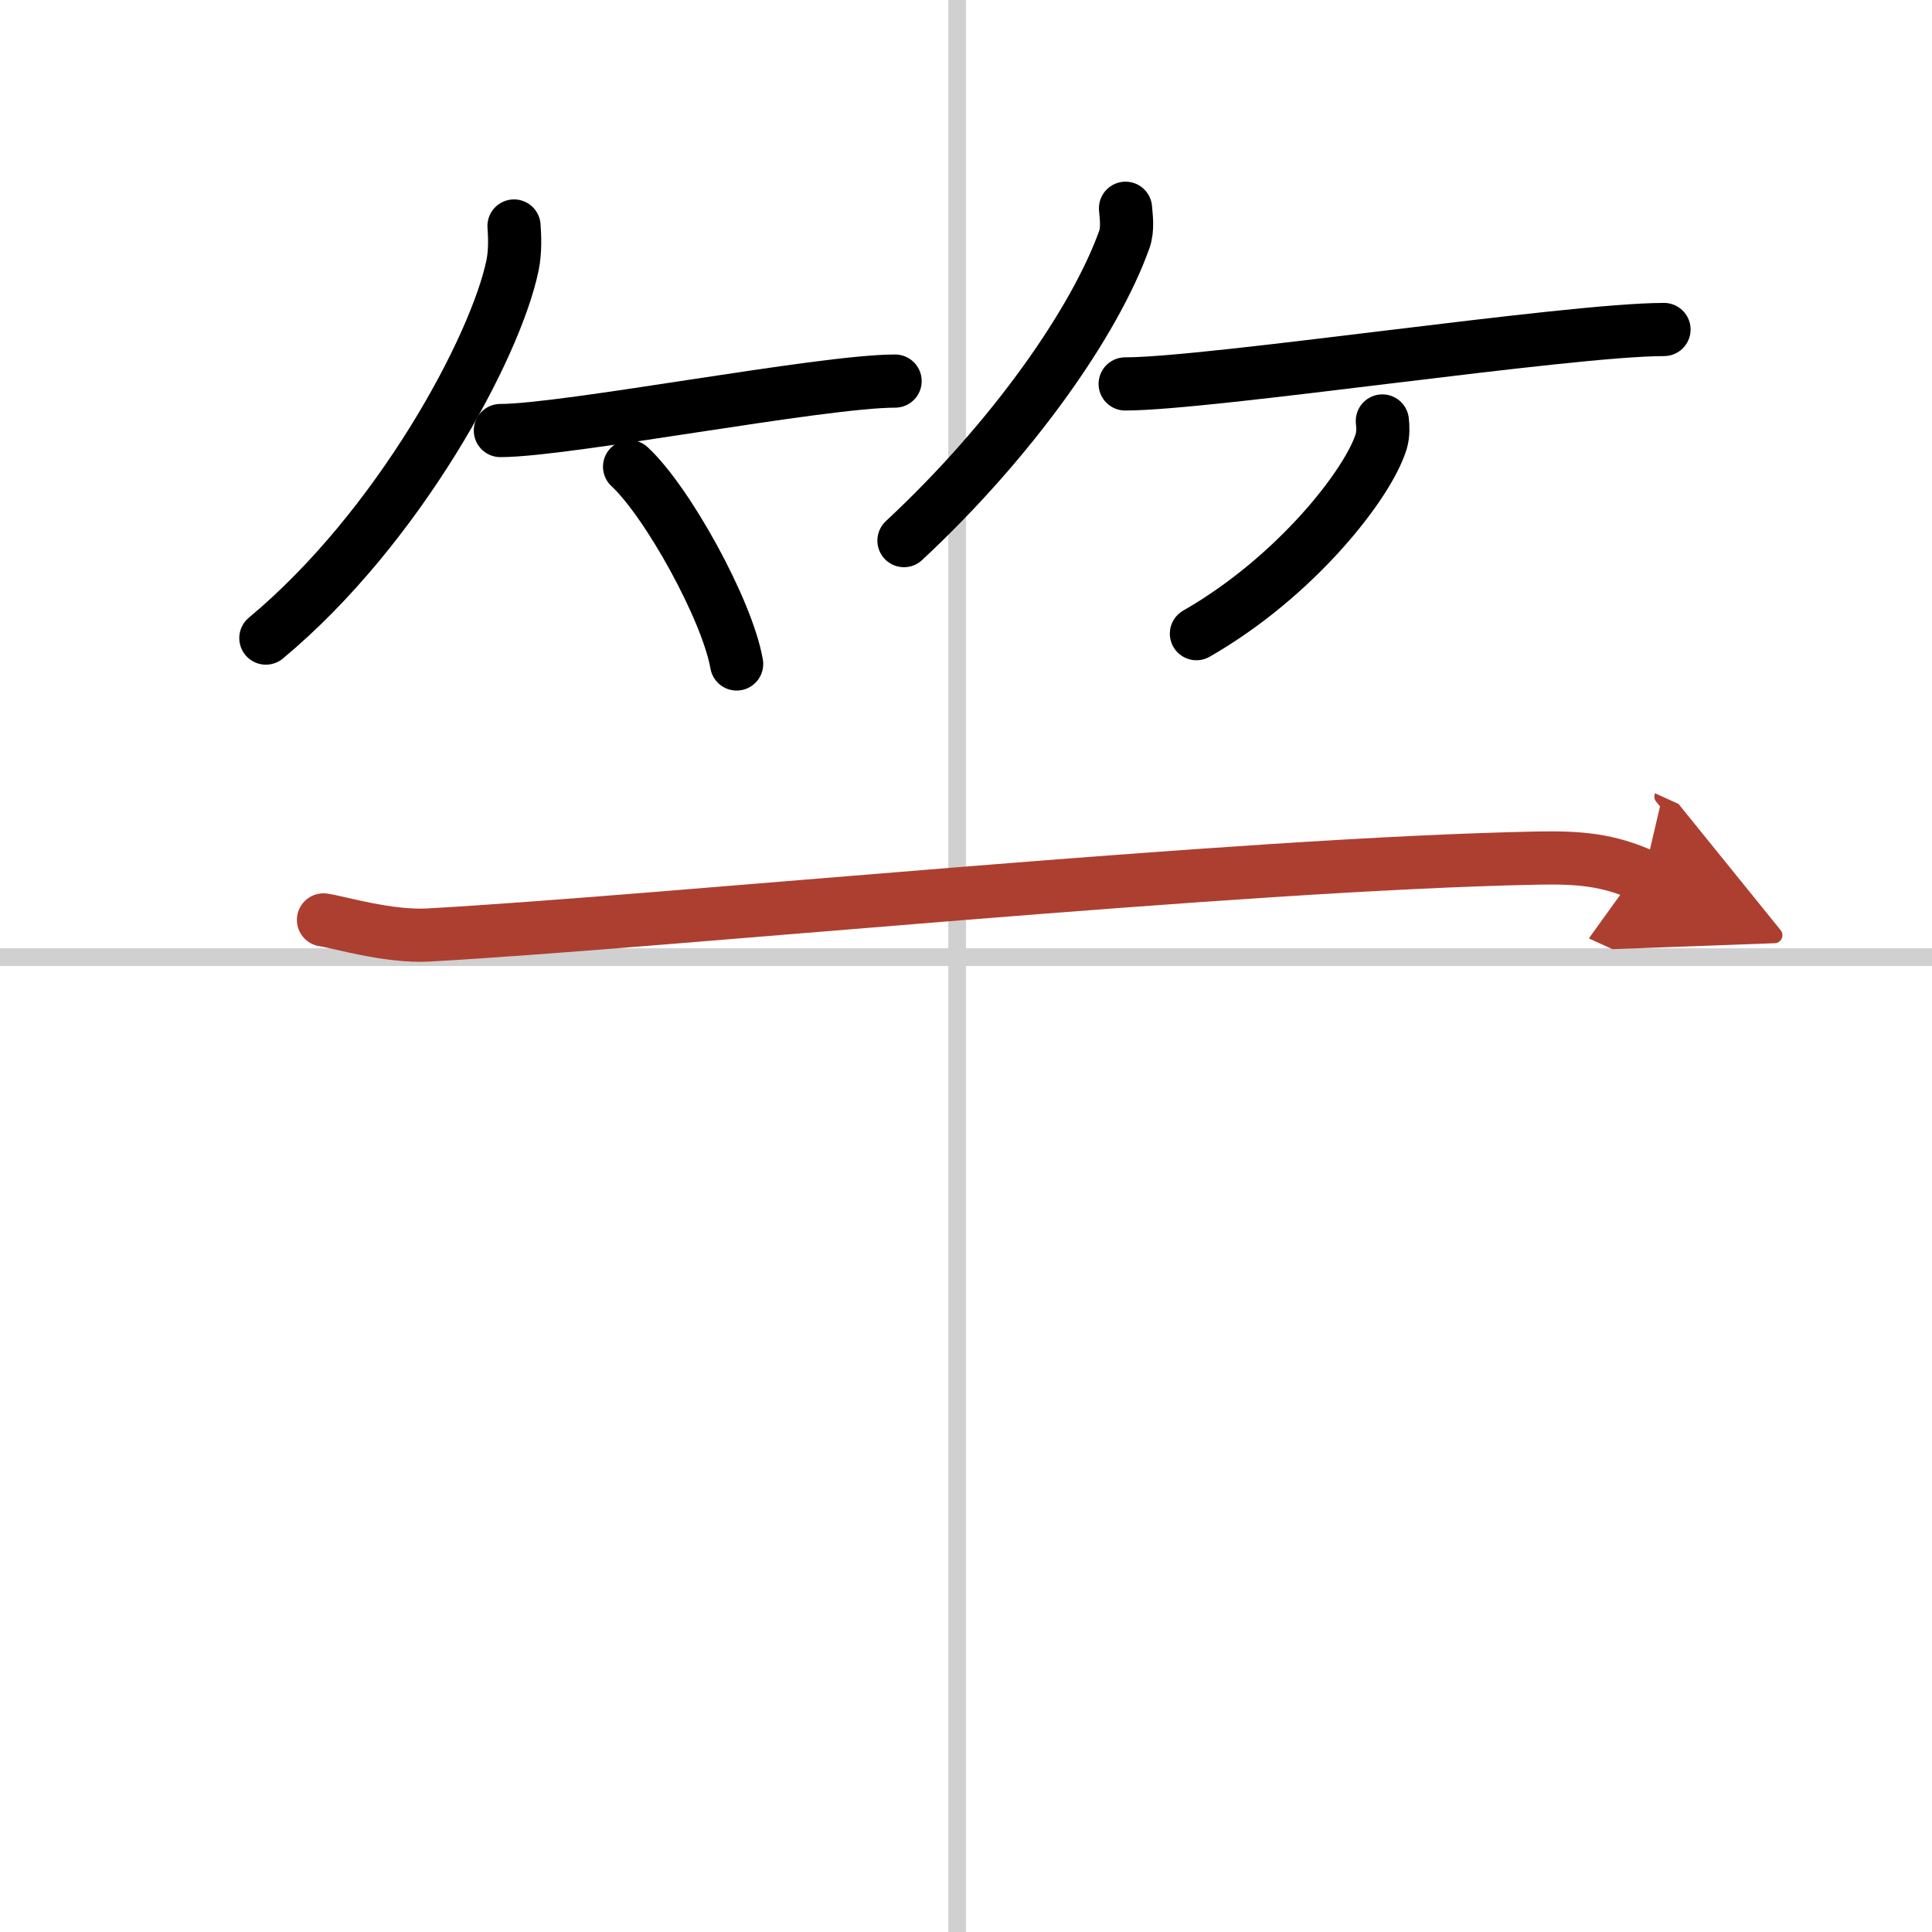 <svg width="400" height="400" viewBox="0 0 109 109" xmlns="http://www.w3.org/2000/svg"><defs><marker id="a" markerWidth="4" orient="auto" refX="1" refY="5" viewBox="0 0 10 10"><polyline points="0 0 10 5 0 10 1 5" fill="#ad3f31" stroke="#ad3f31"/></marker></defs><g fill="none" stroke="#000" stroke-linecap="round" stroke-linejoin="round" stroke-width="3"><rect width="100%" height="100%" fill="#fff" stroke="#fff"/><line x1="54" x2="54" y2="109" stroke="#d0d0d0" stroke-width="1"/><line x2="109" y1="54" y2="54" stroke="#d0d0d0" stroke-width="1"/><path d="M29,12.75c0.04,0.55,0.08,1.41-0.08,2.2C27.97,19.59,22.49,29.77,15,36"/><path d="m28.23 24.29c3.71 0 18.11-2.79 22.27-2.79"/><path d="m35.52 26.33c2.13 1.97 5.51 8.08 6.04 11.13"/><path d="m63.5 11.75c0.03 0.44 0.15 1.15-0.07 1.77-1.67 4.65-6.3 11.27-12.43 16.98"/><path d="m63.48 21.66c4.82 0 24.99-3.07 30.4-3.07"/><path d="m77.99 23.75c0.03 0.28 0.06 0.73-0.06 1.14-0.72 2.39-4.82 7.65-10.43 10.86"/><path d="m18.25 51.9c0.86 0.12 3.66 0.98 5.94 0.85 13.56-0.76 45.56-4.01 62.61-4.34 2.28-0.04 3.94 0.09 5.94 1" marker-end="url(#a)" stroke="#ad3f31"/></g></svg>
